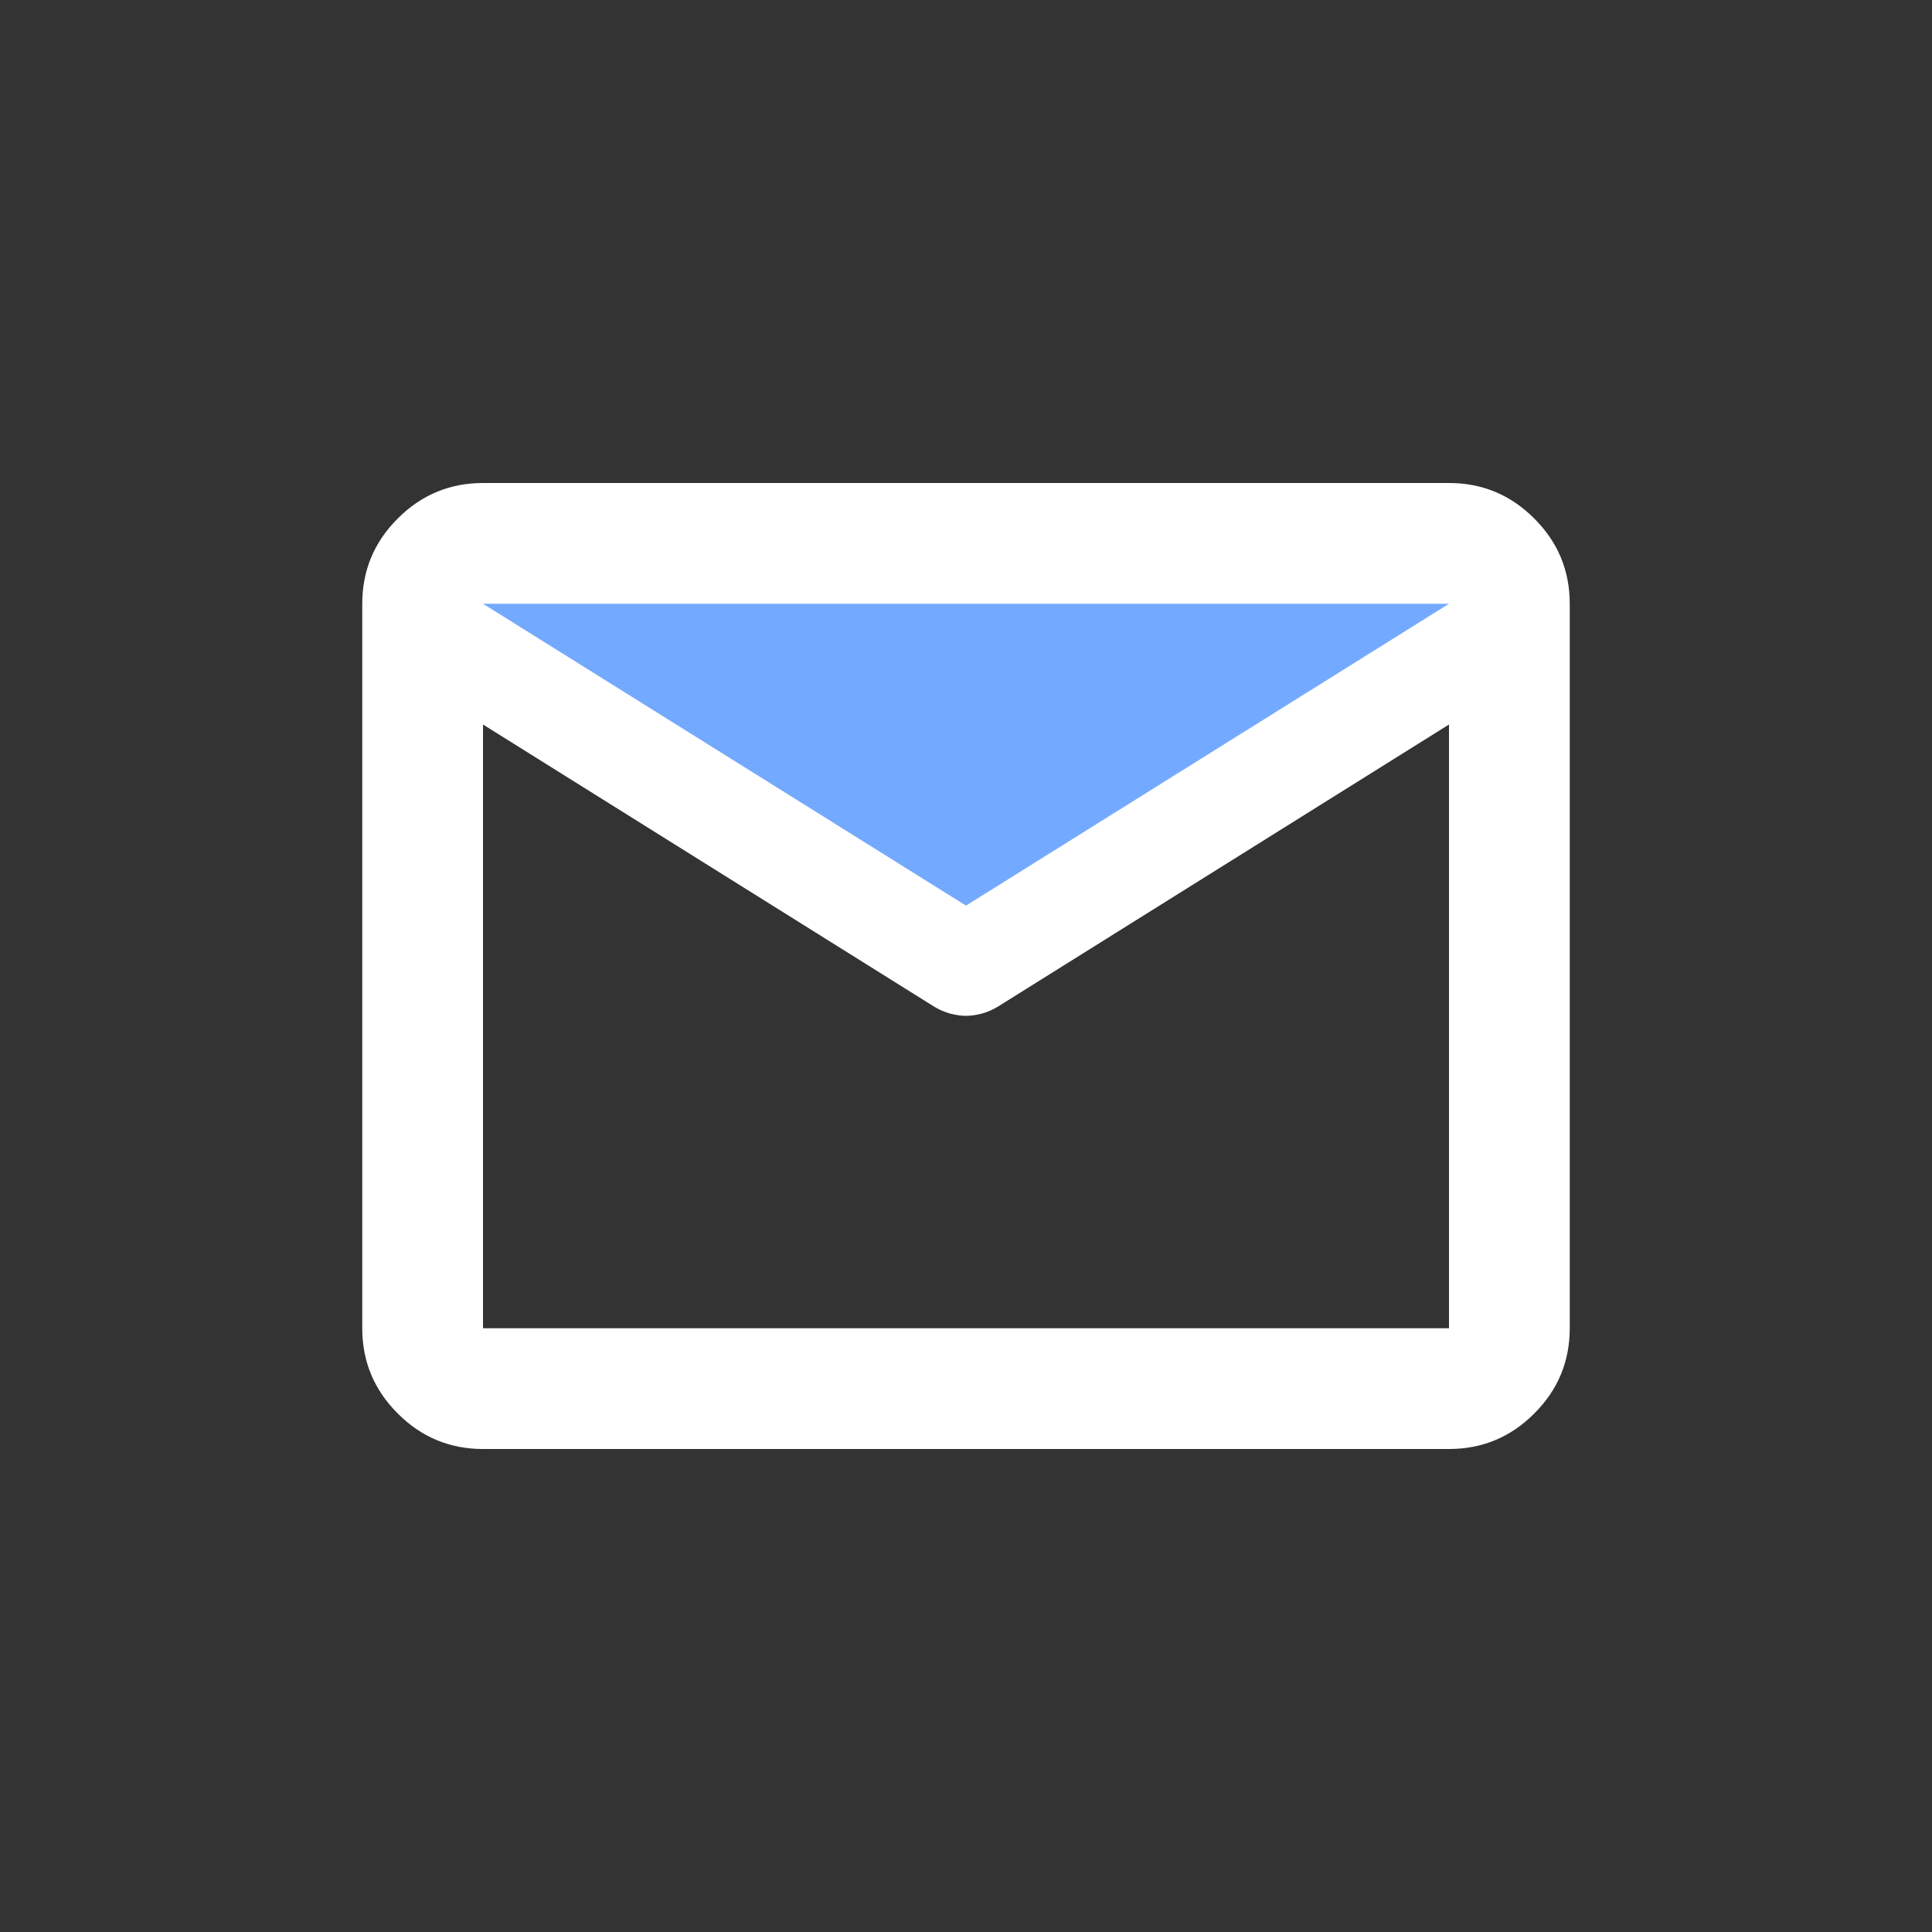 <svg width="24" height="24" viewBox="0 0 24 24" fill="none" xmlns="http://www.w3.org/2000/svg">
<rect x="0" y="0" width="24" height="24" fill="#333333" stroke="none"/>
<path d="M19 7L12 12L5 7H19Z" fill="#73AAFF"/>
<mask id="mask0_2287_7607" style="mask-type:alpha" maskUnits="userSpaceOnUse" x="3" y="3" width="18" height="18">
<rect x="3" y="3" width="18" height="18" fill="#D9D9D9"/>
</mask>
<g mask="url(#mask0_2287_7607)">
<path d="M6 18C5.588 18 5.234 17.853 4.941 17.559C4.647 17.266 4.5 16.913 4.5 16.5V7.5C4.5 7.088 4.647 6.734 4.941 6.441C5.234 6.147 5.588 6 6 6H18C18.413 6 18.766 6.147 19.059 6.441C19.353 6.734 19.5 7.088 19.5 7.5V16.5C19.5 16.913 19.353 17.266 19.059 17.559C18.766 17.853 18.413 18 18 18H6ZM18 9L12.394 12.506C12.331 12.544 12.266 12.572 12.197 12.591C12.128 12.609 12.062 12.619 12 12.619C11.938 12.619 11.872 12.609 11.803 12.591C11.734 12.572 11.669 12.544 11.606 12.506L6 9V16.5H18V9ZM12 11.25L18 7.5H6L12 11.25ZM6 9.188V8.081V8.1V8.091V9.188Z" fill="white"/>
</g>
</svg>
